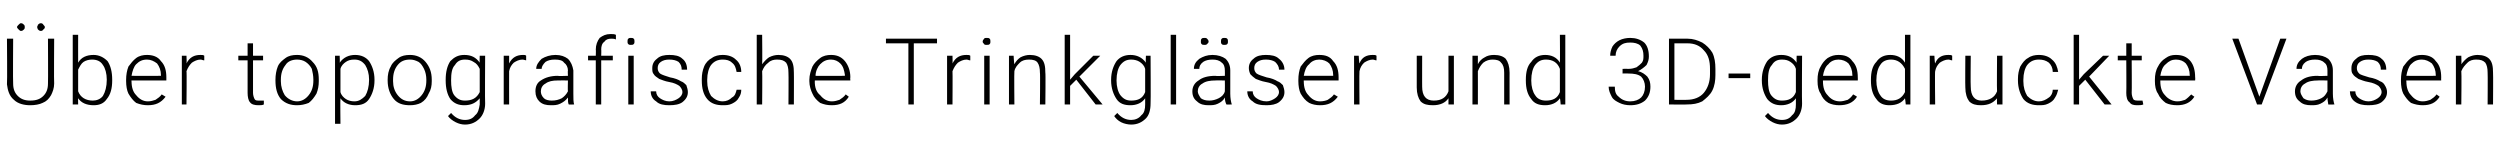 <?xml version="1.0" standalone="no"?><!DOCTYPE svg PUBLIC "-//W3C//DTD SVG 1.1//EN" "http://www.w3.org/Graphics/SVG/1.1/DTD/svg11.dtd"><svg xmlns="http://www.w3.org/2000/svg" version="1.1" width="323.1px" height="21px" viewBox="0 -5 323.1 21" style="top:-5px">  <desc>ber topografische Trinkgl ser und 3D gedruckte Vasen</desc>  <defs/>  <g id="Polygon222907">    <path d="M 7 0 C 7 0 6.96 5.82 7 5.8 C 7 6.4 6.8 6.9 6.6 7.3 C 6.3 7.8 6 8.1 5.5 8.3 C 5.1 8.5 4.5 8.6 3.9 8.6 C 3.1 8.6 2.3 8.4 1.8 7.9 C 1.2 7.4 1 6.7 0.9 5.9 C 0.95 5.88 0.9 0 0.9 0 L 1.7 0 C 1.7 0 1.66 5.77 1.7 5.8 C 1.7 6.5 1.9 7 2.3 7.4 C 2.7 7.8 3.2 8 3.9 8 C 4.7 8 5.2 7.8 5.6 7.4 C 6 7 6.2 6.5 6.2 5.8 C 6.23 5.78 6.2 0 6.2 0 L 7 0 Z M 2.2 -1.5 C 2.2 -1.6 2.3 -1.7 2.4 -1.8 C 2.5 -1.9 2.6 -2 2.7 -2 C 2.9 -2 3 -1.9 3.1 -1.8 C 3.2 -1.7 3.2 -1.6 3.2 -1.5 C 3.2 -1.4 3.2 -1.3 3.1 -1.2 C 3 -1.1 2.9 -1 2.7 -1 C 2.6 -1 2.5 -1.1 2.4 -1.2 C 2.3 -1.3 2.2 -1.4 2.2 -1.5 Z M 4.8 -1.5 C 4.8 -1.6 4.9 -1.7 4.9 -1.8 C 5 -1.9 5.1 -2 5.3 -2 C 5.4 -2 5.6 -1.9 5.6 -1.8 C 5.7 -1.7 5.8 -1.6 5.8 -1.5 C 5.8 -1.4 5.7 -1.2 5.6 -1.2 C 5.6 -1.1 5.4 -1 5.3 -1 C 5.1 -1 5 -1.1 4.9 -1.2 C 4.9 -1.2 4.8 -1.4 4.8 -1.5 Z M 14.5 5.4 C 14.5 6.4 14.3 7.2 13.8 7.8 C 13.4 8.4 12.8 8.6 12.1 8.6 C 11.2 8.6 10.5 8.3 10.1 7.7 C 10.08 7.66 10.1 8.5 10.1 8.5 L 9.4 8.5 L 9.4 -0.5 L 10.1 -0.5 C 10.1 -0.5 10.09 3.11 10.1 3.1 C 10.5 2.4 11.2 2.1 12.1 2.1 C 12.8 2.1 13.4 2.4 13.9 2.9 C 14.3 3.5 14.5 4.3 14.5 5.3 C 14.5 5.3 14.5 5.4 14.5 5.4 Z M 13.8 5.3 C 13.8 4.5 13.6 3.8 13.3 3.4 C 13 2.9 12.5 2.7 11.9 2.7 C 11.5 2.7 11.1 2.8 10.8 3 C 10.5 3.2 10.3 3.6 10.1 4 C 10.1 4 10.1 6.8 10.1 6.8 C 10.4 7.6 11.1 8 12 8 C 12.5 8 13 7.8 13.3 7.4 C 13.6 6.9 13.8 6.2 13.8 5.3 Z M 21.4 7.5 C 20.8 8.3 20.1 8.6 19.1 8.6 C 18.6 8.6 18.1 8.5 17.6 8.3 C 17.2 8 16.9 7.6 16.6 7.1 C 16.4 6.7 16.3 6.1 16.3 5.5 C 16.3 5.5 16.3 5.3 16.3 5.3 C 16.3 4.7 16.4 4.1 16.6 3.6 C 16.9 3.2 17.2 2.8 17.6 2.5 C 18 2.2 18.5 2.1 19 2.1 C 19.7 2.1 20.4 2.3 20.8 2.9 C 21.3 3.4 21.5 4.1 21.5 5 C 21.49 5.02 21.5 5.4 21.5 5.4 L 17 5.4 C 17 5.4 16.96 5.54 17 5.5 C 17 6.3 17.2 6.9 17.6 7.3 C 18 7.8 18.5 8.1 19.1 8.1 C 19.5 8.1 19.8 8 20.1 7.9 C 20.4 7.7 20.7 7.5 20.9 7.2 C 20.91 7.2 21.4 7.5 21.4 7.5 C 21.4 7.5 21.35 7.53 21.4 7.5 Z M 19 2.7 C 18.4 2.7 18 2.9 17.6 3.3 C 17.3 3.6 17.1 4.2 17 4.8 C 16.99 4.81 20.8 4.8 20.8 4.8 C 20.8 4.8 20.79 4.73 20.8 4.7 C 20.8 4.1 20.6 3.6 20.3 3.2 C 19.9 2.9 19.5 2.7 19 2.7 Z M 26.4 2.8 C 26.2 2.8 26.1 2.7 25.9 2.7 C 25.5 2.7 25.1 2.9 24.8 3.1 C 24.5 3.4 24.3 3.7 24.1 4.2 C 24.15 4.18 24.1 8.5 24.1 8.5 L 23.5 8.5 L 23.5 2.2 L 24.1 2.2 C 24.1 2.2 24.15 3.2 24.1 3.2 C 24.5 2.4 25.1 2.1 25.9 2.1 C 26.1 2.1 26.3 2.1 26.4 2.2 C 26.4 2.2 26.4 2.8 26.4 2.8 Z M 32.7 0.6 L 32.7 2.2 L 34 2.2 L 34 2.8 L 32.7 2.8 C 32.7 2.8 32.7 6.99 32.7 7 C 32.7 7.3 32.8 7.6 32.9 7.8 C 33 8 33.2 8 33.5 8 C 33.6 8 33.8 8 34.1 8 C 34.1 8 34.1 8.5 34.1 8.5 C 33.9 8.6 33.7 8.6 33.4 8.6 C 32.9 8.6 32.5 8.5 32.3 8.2 C 32.1 8 32 7.5 32 7 C 31.99 7 32 2.8 32 2.8 L 30.8 2.8 L 30.8 2.2 L 32 2.2 L 32 0.6 L 32.7 0.6 Z M 35.6 5.3 C 35.6 4.7 35.7 4.1 35.9 3.6 C 36.1 3.1 36.5 2.8 36.9 2.5 C 37.3 2.2 37.8 2.1 38.4 2.1 C 39.2 2.1 39.9 2.4 40.4 3 C 41 3.6 41.2 4.3 41.2 5.3 C 41.2 5.3 41.2 5.5 41.2 5.5 C 41.2 6.1 41.1 6.6 40.9 7.1 C 40.6 7.6 40.3 8 39.9 8.3 C 39.4 8.5 38.9 8.6 38.4 8.6 C 37.6 8.6 36.9 8.4 36.3 7.8 C 35.8 7.2 35.6 6.4 35.6 5.4 C 35.6 5.4 35.6 5.3 35.6 5.3 Z M 36.3 5.5 C 36.3 6.2 36.5 6.8 36.8 7.3 C 37.2 7.8 37.8 8.1 38.4 8.1 C 39 8.1 39.5 7.8 39.9 7.3 C 40.3 6.8 40.5 6.2 40.5 5.4 C 40.5 5.4 40.5 5.3 40.5 5.3 C 40.5 4.8 40.4 4.3 40.3 3.9 C 40.1 3.5 39.8 3.2 39.5 3 C 39.2 2.8 38.8 2.7 38.4 2.7 C 37.8 2.7 37.2 2.9 36.9 3.4 C 36.5 3.9 36.3 4.5 36.3 5.3 C 36.3 5.3 36.3 5.5 36.3 5.5 Z M 48.4 5.4 C 48.4 6.4 48.1 7.2 47.7 7.8 C 47.3 8.4 46.7 8.6 45.9 8.6 C 45.1 8.6 44.4 8.3 44 7.7 C 43.96 7.73 44 11 44 11 L 43.3 11 L 43.3 2.2 L 43.9 2.2 C 43.9 2.2 43.94 3.09 43.9 3.1 C 44.4 2.4 45.1 2.1 45.9 2.1 C 46.7 2.1 47.3 2.4 47.7 2.9 C 48.1 3.5 48.4 4.3 48.4 5.3 C 48.4 5.3 48.4 5.4 48.4 5.4 Z M 47.7 5.3 C 47.7 4.5 47.5 3.9 47.2 3.4 C 46.8 2.9 46.4 2.7 45.8 2.7 C 45.3 2.7 45 2.8 44.7 3 C 44.4 3.2 44.1 3.5 44 3.9 C 44 3.9 44 6.9 44 6.9 C 44.1 7.3 44.4 7.6 44.7 7.8 C 45 8 45.4 8.1 45.8 8.1 C 46.4 8.1 46.8 7.8 47.2 7.4 C 47.5 6.9 47.7 6.2 47.7 5.3 Z M 50.1 5.3 C 50.1 4.7 50.2 4.1 50.5 3.6 C 50.7 3.1 51.1 2.8 51.5 2.5 C 51.9 2.2 52.4 2.1 53 2.1 C 53.8 2.1 54.5 2.4 55 3 C 55.5 3.6 55.8 4.3 55.8 5.3 C 55.8 5.3 55.8 5.5 55.8 5.5 C 55.8 6.1 55.7 6.6 55.4 7.1 C 55.2 7.6 54.9 8 54.4 8.3 C 54 8.5 53.5 8.6 53 8.6 C 52.1 8.6 51.4 8.4 50.9 7.8 C 50.4 7.2 50.1 6.4 50.1 5.4 C 50.1 5.4 50.1 5.3 50.1 5.3 Z M 50.8 5.5 C 50.8 6.2 51 6.8 51.4 7.3 C 51.8 7.8 52.3 8.1 53 8.1 C 53.6 8.1 54.1 7.8 54.5 7.3 C 54.9 6.8 55.1 6.2 55.1 5.4 C 55.1 5.4 55.1 5.3 55.1 5.3 C 55.1 4.8 55 4.3 54.8 3.9 C 54.6 3.5 54.4 3.2 54.1 3 C 53.7 2.8 53.4 2.7 53 2.7 C 52.3 2.7 51.8 2.9 51.4 3.4 C 51 3.9 50.8 4.5 50.8 5.3 C 50.8 5.3 50.8 5.5 50.8 5.5 Z M 57.6 5.3 C 57.6 4.3 57.8 3.5 58.2 2.9 C 58.7 2.4 59.2 2.1 60 2.1 C 60.9 2.1 61.5 2.4 62 3.1 C 61.97 3.11 62 2.2 62 2.2 L 62.7 2.2 C 62.7 2.2 62.66 8.4 62.7 8.4 C 62.7 9.2 62.4 9.9 62 10.3 C 61.5 10.8 60.9 11.1 60.1 11.1 C 59.7 11.1 59.3 11 58.9 10.8 C 58.5 10.6 58.1 10.3 57.9 10 C 57.9 10 58.3 9.6 58.3 9.6 C 58.8 10.2 59.4 10.5 60.1 10.5 C 60.7 10.5 61.1 10.3 61.4 9.9 C 61.8 9.6 61.9 9.1 62 8.5 C 62 8.5 62 7.7 62 7.7 C 61.5 8.3 60.9 8.6 60 8.6 C 59.3 8.6 58.7 8.4 58.2 7.8 C 57.8 7.2 57.6 6.4 57.6 5.4 C 57.6 5.4 57.6 5.3 57.6 5.3 Z M 58.3 5.4 C 58.3 6.2 58.4 6.9 58.7 7.3 C 59.1 7.8 59.5 8 60.1 8 C 61 8 61.6 7.7 62 6.9 C 62 6.9 62 3.9 62 3.9 C 61.8 3.5 61.6 3.2 61.2 3 C 60.9 2.8 60.6 2.7 60.1 2.7 C 59.5 2.7 59.1 2.9 58.8 3.4 C 58.4 3.8 58.3 4.5 58.3 5.4 Z M 68 2.8 C 67.9 2.8 67.7 2.7 67.5 2.7 C 67.1 2.7 66.7 2.9 66.4 3.1 C 66.1 3.4 65.9 3.7 65.8 4.2 C 65.79 4.18 65.8 8.5 65.8 8.5 L 65.1 8.5 L 65.1 2.2 L 65.8 2.2 C 65.8 2.2 65.79 3.2 65.8 3.2 C 66.2 2.4 66.8 2.1 67.6 2.1 C 67.8 2.1 67.9 2.1 68 2.2 C 68 2.2 68 2.8 68 2.8 Z M 73.5 8.5 C 73.4 8.3 73.4 8 73.4 7.6 C 73.1 8 72.8 8.2 72.4 8.4 C 72 8.6 71.6 8.6 71.2 8.6 C 70.6 8.6 70.1 8.5 69.7 8.1 C 69.4 7.8 69.2 7.4 69.2 6.8 C 69.2 6.2 69.4 5.7 69.9 5.4 C 70.5 5 71.2 4.8 72.1 4.8 C 72.08 4.85 73.4 4.8 73.4 4.8 C 73.4 4.8 73.36 4.13 73.4 4.1 C 73.4 3.7 73.2 3.3 72.9 3.1 C 72.7 2.8 72.3 2.7 71.7 2.7 C 71.2 2.7 70.8 2.8 70.5 3 C 70.2 3.3 70 3.6 70 3.9 C 70 3.9 69.3 3.9 69.3 3.9 C 69.3 3.4 69.6 3 70 2.6 C 70.5 2.3 71.1 2.1 71.8 2.1 C 72.5 2.1 73 2.3 73.4 2.6 C 73.8 3 74 3.5 74.1 4.1 C 74.1 4.1 74.1 7.1 74.1 7.1 C 74.1 7.7 74.1 8.2 74.2 8.5 C 74.25 8.46 74.2 8.5 74.2 8.5 C 74.2 8.5 73.5 8.53 73.5 8.5 Z M 71.3 8 C 71.8 8 72.2 7.9 72.6 7.7 C 72.9 7.5 73.2 7.2 73.4 6.8 C 73.36 6.78 73.4 5.4 73.4 5.4 C 73.4 5.4 72.1 5.38 72.1 5.4 C 71.4 5.4 70.9 5.5 70.5 5.8 C 70.1 6 69.9 6.4 69.9 6.8 C 69.9 7.1 70 7.4 70.3 7.7 C 70.5 7.9 70.9 8 71.3 8 Z M 77 8.5 L 77 2.8 L 76 2.8 L 76 2.2 L 77 2.2 C 77 2.2 77.03 1.42 77 1.4 C 77 0.8 77.2 0.3 77.5 -0.1 C 77.9 -0.4 78.3 -0.6 78.9 -0.6 C 79.2 -0.6 79.4 -0.6 79.6 -0.5 C 79.6 -0.5 79.6 0.1 79.6 0.1 C 79.4 0 79.2 0 79 0 C 78.6 0 78.3 0.1 78.1 0.4 C 77.8 0.6 77.7 1 77.7 1.4 C 77.73 1.4 77.7 2.2 77.7 2.2 L 79.2 2.2 L 79.2 2.8 L 77.7 2.8 L 77.7 8.5 L 77 8.5 Z M 81.9 8.5 L 81.2 8.5 L 81.2 2.2 L 81.9 2.2 L 81.9 8.5 Z M 81.1 0.4 C 81.1 0.2 81.1 0.1 81.2 0 C 81.3 -0.1 81.4 -0.1 81.5 -0.1 C 81.7 -0.1 81.8 -0.1 81.9 0 C 82 0.1 82 0.2 82 0.4 C 82 0.5 82 0.6 81.9 0.7 C 81.8 0.8 81.7 0.8 81.5 0.8 C 81.4 0.8 81.3 0.8 81.2 0.7 C 81.1 0.6 81.1 0.5 81.1 0.4 Z M 88.2 6.9 C 88.2 6.6 88 6.3 87.8 6.1 C 87.5 5.9 87.1 5.7 86.5 5.6 C 85.9 5.5 85.5 5.3 85.2 5.2 C 84.9 5 84.6 4.8 84.5 4.6 C 84.3 4.4 84.3 4.1 84.3 3.8 C 84.3 3.3 84.5 2.9 84.9 2.6 C 85.3 2.2 85.9 2.1 86.5 2.1 C 87.2 2.1 87.8 2.2 88.2 2.6 C 88.6 2.9 88.8 3.4 88.8 4 C 88.8 4 88.1 4 88.1 4 C 88.1 3.6 88 3.3 87.7 3 C 87.4 2.8 87 2.7 86.5 2.7 C 86 2.7 85.7 2.8 85.4 3 C 85.1 3.2 85 3.5 85 3.8 C 85 4.1 85.1 4.3 85.3 4.5 C 85.6 4.7 86 4.8 86.6 5 C 87.2 5.1 87.7 5.3 88 5.5 C 88.3 5.6 88.5 5.8 88.7 6 C 88.8 6.3 88.9 6.6 88.9 6.9 C 88.9 7.4 88.7 7.8 88.2 8.2 C 87.8 8.5 87.2 8.6 86.5 8.6 C 85.8 8.6 85.2 8.5 84.8 8.1 C 84.3 7.8 84.1 7.3 84.1 6.8 C 84.1 6.8 84.8 6.8 84.8 6.8 C 84.8 7.2 85 7.5 85.3 7.7 C 85.6 7.9 86 8.1 86.5 8.1 C 87 8.1 87.4 7.9 87.7 7.7 C 88 7.5 88.2 7.2 88.2 6.9 Z M 93.4 8.1 C 93.9 8.1 94.3 7.9 94.6 7.6 C 95 7.4 95.1 7 95.2 6.6 C 95.2 6.6 95.8 6.6 95.8 6.6 C 95.8 7 95.7 7.3 95.5 7.6 C 95.3 8 95 8.2 94.6 8.4 C 94.2 8.6 93.8 8.6 93.4 8.6 C 92.6 8.6 91.9 8.4 91.4 7.8 C 90.9 7.2 90.7 6.4 90.7 5.4 C 90.7 5.4 90.7 5.2 90.7 5.2 C 90.7 4.6 90.8 4.1 91 3.6 C 91.2 3.1 91.6 2.7 92 2.5 C 92.4 2.2 92.9 2.1 93.4 2.1 C 94.1 2.1 94.7 2.3 95.1 2.7 C 95.6 3.1 95.8 3.7 95.8 4.3 C 95.8 4.3 95.2 4.3 95.2 4.3 C 95.1 3.8 95 3.4 94.6 3.1 C 94.3 2.8 93.9 2.7 93.4 2.7 C 92.8 2.7 92.3 2.9 91.9 3.4 C 91.6 3.8 91.4 4.5 91.4 5.3 C 91.4 5.3 91.4 5.5 91.4 5.5 C 91.4 6.3 91.6 6.9 91.9 7.4 C 92.3 7.8 92.8 8.1 93.4 8.1 Z M 98.5 3.3 C 98.8 2.9 99.1 2.6 99.4 2.4 C 99.8 2.2 100.2 2.1 100.6 2.1 C 101.3 2.1 101.8 2.3 102.1 2.6 C 102.5 3 102.6 3.6 102.6 4.4 C 102.62 4.37 102.6 8.5 102.6 8.5 L 101.9 8.5 C 101.9 8.5 101.93 4.37 101.9 4.4 C 101.9 3.8 101.8 3.4 101.6 3.1 C 101.3 2.8 101 2.7 100.4 2.7 C 100 2.7 99.6 2.8 99.3 3.1 C 98.9 3.4 98.7 3.7 98.5 4.2 C 98.54 4.19 98.5 8.5 98.5 8.5 L 97.8 8.5 L 97.8 -0.5 L 98.5 -0.5 C 98.5 -0.5 98.54 3.26 98.5 3.3 Z M 109.7 7.5 C 109.2 8.3 108.5 8.6 107.5 8.6 C 106.9 8.6 106.5 8.5 106 8.3 C 105.6 8 105.2 7.6 105 7.1 C 104.8 6.7 104.6 6.1 104.6 5.5 C 104.6 5.5 104.6 5.3 104.6 5.3 C 104.6 4.7 104.8 4.1 105 3.6 C 105.2 3.2 105.6 2.8 106 2.5 C 106.4 2.2 106.9 2.1 107.4 2.1 C 108.1 2.1 108.7 2.3 109.2 2.9 C 109.6 3.4 109.9 4.1 109.9 5 C 109.86 5.02 109.9 5.4 109.9 5.4 L 105.3 5.4 C 105.3 5.4 105.34 5.54 105.3 5.5 C 105.3 6.3 105.5 6.9 106 7.3 C 106.4 7.8 106.9 8.1 107.5 8.1 C 107.9 8.1 108.2 8 108.5 7.9 C 108.8 7.7 109.1 7.5 109.3 7.2 C 109.29 7.2 109.7 7.5 109.7 7.5 C 109.7 7.5 109.73 7.53 109.7 7.5 Z M 107.4 2.7 C 106.8 2.7 106.4 2.9 106 3.3 C 105.7 3.6 105.4 4.2 105.4 4.8 C 105.36 4.81 109.2 4.8 109.2 4.8 C 109.2 4.8 109.16 4.73 109.2 4.7 C 109.1 4.1 109 3.6 108.6 3.2 C 108.3 2.9 107.9 2.7 107.4 2.7 Z M 121.1 0.6 L 118.1 0.6 L 118.1 8.5 L 117.4 8.5 L 117.4 0.6 L 114.5 0.6 L 114.5 0 L 121.1 0 L 121.1 0.6 Z M 125.4 2.8 C 125.2 2.8 125.1 2.7 124.9 2.7 C 124.5 2.7 124.1 2.9 123.8 3.1 C 123.5 3.4 123.3 3.7 123.1 4.2 C 123.13 4.18 123.1 8.5 123.1 8.5 L 122.4 8.5 L 122.4 2.2 L 123.1 2.2 C 123.1 2.2 123.13 3.2 123.1 3.2 C 123.5 2.4 124.1 2.1 124.9 2.1 C 125.1 2.1 125.3 2.1 125.4 2.2 C 125.4 2.2 125.4 2.8 125.4 2.8 Z M 127.9 8.5 L 127.2 8.5 L 127.2 2.2 L 127.9 2.2 L 127.9 8.5 Z M 127 0.4 C 127 0.2 127.1 0.1 127.2 0 C 127.2 -0.1 127.4 -0.1 127.5 -0.1 C 127.7 -0.1 127.8 -0.1 127.9 0 C 128 0.1 128 0.2 128 0.4 C 128 0.5 128 0.6 127.9 0.7 C 127.8 0.8 127.7 0.8 127.5 0.8 C 127.4 0.8 127.2 0.8 127.2 0.7 C 127.1 0.6 127 0.5 127 0.4 Z M 131 2.2 C 131 2.2 131.06 3.28 131.1 3.3 C 131.3 2.9 131.6 2.6 131.9 2.4 C 132.3 2.2 132.7 2.1 133.1 2.1 C 133.8 2.1 134.3 2.3 134.6 2.6 C 135 3 135.1 3.6 135.1 4.4 C 135.15 4.37 135.1 8.5 135.1 8.5 L 134.4 8.5 C 134.4 8.5 134.45 4.37 134.4 4.4 C 134.4 3.8 134.3 3.4 134.1 3.1 C 133.9 2.8 133.5 2.7 133 2.7 C 132.5 2.7 132.1 2.8 131.8 3.1 C 131.5 3.4 131.2 3.7 131.1 4.2 C 131.06 4.19 131.1 8.5 131.1 8.5 L 130.4 8.5 L 130.4 2.2 L 131 2.2 Z M 139.1 5.3 L 138.3 6.1 L 138.3 8.5 L 137.6 8.5 L 137.6 -0.5 L 138.3 -0.5 L 138.3 5.3 L 138.9 4.6 L 141.3 2.2 L 142.2 2.2 L 139.5 4.9 L 142.5 8.5 L 141.6 8.5 L 139.1 5.3 Z M 143.6 5.3 C 143.6 4.3 143.9 3.5 144.3 2.9 C 144.7 2.4 145.3 2.1 146.1 2.1 C 146.9 2.1 147.6 2.4 148.1 3.1 C 148.05 3.11 148.1 2.2 148.1 2.2 L 148.7 2.2 C 148.7 2.2 148.74 8.4 148.7 8.4 C 148.7 9.2 148.5 9.9 148.1 10.3 C 147.6 10.8 147 11.1 146.2 11.1 C 145.8 11.1 145.3 11 144.9 10.8 C 144.5 10.6 144.2 10.3 144 10 C 144 10 144.4 9.6 144.4 9.6 C 144.9 10.2 145.5 10.5 146.2 10.5 C 146.7 10.5 147.2 10.3 147.5 9.9 C 147.9 9.6 148 9.1 148 8.5 C 148 8.5 148 7.7 148 7.7 C 147.6 8.3 146.9 8.6 146.1 8.6 C 145.3 8.6 144.7 8.4 144.3 7.8 C 143.9 7.2 143.6 6.4 143.6 5.4 C 143.6 5.4 143.6 5.3 143.6 5.3 Z M 144.3 5.4 C 144.3 6.2 144.5 6.9 144.8 7.3 C 145.2 7.8 145.6 8 146.2 8 C 147.1 8 147.7 7.7 148 6.9 C 148 6.9 148 3.9 148 3.9 C 147.9 3.5 147.6 3.2 147.3 3 C 147 2.8 146.6 2.7 146.2 2.7 C 145.6 2.7 145.2 2.9 144.8 3.4 C 144.5 3.8 144.3 4.5 144.3 5.4 Z M 152 8.5 L 151.3 8.5 L 151.3 -0.5 L 152 -0.5 L 152 8.5 Z M 158.5 8.5 C 158.4 8.3 158.3 8 158.3 7.6 C 158.1 8 157.8 8.2 157.4 8.4 C 157 8.6 156.6 8.6 156.2 8.6 C 155.6 8.6 155.1 8.5 154.7 8.1 C 154.3 7.8 154.1 7.4 154.1 6.8 C 154.1 6.2 154.4 5.7 154.9 5.4 C 155.4 5 156.1 4.8 157.1 4.8 C 157.05 4.85 158.3 4.8 158.3 4.8 C 158.3 4.8 158.32 4.13 158.3 4.1 C 158.3 3.7 158.2 3.3 157.9 3.1 C 157.6 2.8 157.2 2.7 156.7 2.7 C 156.2 2.7 155.8 2.8 155.5 3 C 155.1 3.3 155 3.6 155 3.9 C 155 3.9 154.3 3.9 154.3 3.9 C 154.3 3.4 154.5 3 155 2.6 C 155.5 2.3 156 2.1 156.7 2.1 C 157.4 2.1 158 2.3 158.4 2.6 C 158.8 3 159 3.5 159 4.1 C 159 4.1 159 7.1 159 7.1 C 159 7.7 159.1 8.2 159.2 8.5 C 159.21 8.46 159.2 8.5 159.2 8.5 C 159.2 8.5 158.46 8.53 158.5 8.5 Z M 156.3 8 C 156.7 8 157.1 7.9 157.5 7.7 C 157.9 7.5 158.2 7.2 158.3 6.8 C 158.32 6.78 158.3 5.4 158.3 5.4 C 158.3 5.4 157.07 5.38 157.1 5.4 C 156.4 5.4 155.8 5.5 155.4 5.8 C 155 6 154.8 6.4 154.8 6.8 C 154.8 7.1 155 7.4 155.2 7.7 C 155.5 7.9 155.8 8 156.3 8 Z M 155.2 0.4 C 155.2 0.2 155.2 0.1 155.3 0 C 155.4 -0.1 155.5 -0.1 155.7 -0.1 C 155.8 -0.1 155.9 -0.1 156 0 C 156.1 0.1 156.2 0.2 156.2 0.4 C 156.2 0.5 156.1 0.6 156 0.7 C 155.9 0.8 155.8 0.8 155.7 0.8 C 155.5 0.8 155.4 0.8 155.3 0.7 C 155.2 0.6 155.2 0.5 155.2 0.4 Z M 157.8 0.4 C 157.8 0.2 157.8 0.1 157.9 0 C 158 -0.1 158.1 -0.1 158.2 -0.1 C 158.4 -0.1 158.5 -0.1 158.6 0 C 158.7 0.1 158.7 0.2 158.7 0.4 C 158.7 0.5 158.7 0.6 158.6 0.7 C 158.5 0.8 158.4 0.8 158.2 0.8 C 158.1 0.8 158 0.8 157.9 0.7 C 157.8 0.6 157.8 0.5 157.8 0.4 Z M 165.3 6.9 C 165.3 6.6 165.1 6.3 164.9 6.1 C 164.6 5.9 164.2 5.7 163.6 5.6 C 163 5.5 162.6 5.3 162.3 5.2 C 162 5 161.8 4.8 161.6 4.6 C 161.5 4.4 161.4 4.1 161.4 3.8 C 161.4 3.3 161.6 2.9 162 2.6 C 162.4 2.2 163 2.1 163.6 2.1 C 164.3 2.1 164.9 2.2 165.3 2.6 C 165.7 2.9 166 3.4 166 4 C 166 4 165.3 4 165.3 4 C 165.3 3.6 165.1 3.3 164.8 3 C 164.5 2.8 164.1 2.7 163.6 2.7 C 163.1 2.7 162.8 2.8 162.5 3 C 162.2 3.2 162.1 3.5 162.1 3.8 C 162.1 4.1 162.2 4.3 162.4 4.5 C 162.7 4.7 163.1 4.8 163.7 5 C 164.3 5.1 164.8 5.3 165.1 5.5 C 165.4 5.6 165.6 5.8 165.8 6 C 165.9 6.3 166 6.6 166 6.9 C 166 7.4 165.8 7.8 165.3 8.2 C 164.9 8.5 164.3 8.6 163.7 8.6 C 162.9 8.6 162.3 8.5 161.9 8.1 C 161.4 7.8 161.2 7.3 161.2 6.8 C 161.2 6.8 161.9 6.8 161.9 6.8 C 161.9 7.2 162.1 7.5 162.4 7.7 C 162.7 7.9 163.1 8.1 163.7 8.1 C 164.1 8.1 164.5 7.9 164.8 7.7 C 165.1 7.5 165.3 7.2 165.3 6.9 Z M 172.9 7.5 C 172.3 8.3 171.6 8.6 170.6 8.6 C 170.1 8.6 169.6 8.5 169.2 8.3 C 168.7 8 168.4 7.6 168.1 7.1 C 167.9 6.7 167.8 6.1 167.8 5.5 C 167.8 5.5 167.8 5.3 167.8 5.3 C 167.8 4.7 167.9 4.1 168.1 3.6 C 168.4 3.2 168.7 2.8 169.1 2.5 C 169.5 2.2 170 2.1 170.5 2.1 C 171.3 2.1 171.9 2.3 172.3 2.9 C 172.8 3.4 173 4.1 173 5 C 173 5.02 173 5.4 173 5.4 L 168.5 5.4 C 168.5 5.4 168.48 5.54 168.5 5.5 C 168.5 6.3 168.7 6.9 169.1 7.3 C 169.5 7.8 170 8.1 170.6 8.1 C 171 8.1 171.4 8 171.6 7.9 C 171.9 7.7 172.2 7.5 172.4 7.2 C 172.42 7.2 172.9 7.5 172.9 7.5 C 172.9 7.5 172.86 7.53 172.9 7.5 Z M 170.5 2.7 C 170 2.7 169.5 2.9 169.2 3.3 C 168.8 3.6 168.6 4.2 168.5 4.8 C 168.5 4.81 172.3 4.8 172.3 4.8 C 172.3 4.8 172.3 4.73 172.3 4.7 C 172.3 4.1 172.1 3.6 171.8 3.2 C 171.5 2.9 171 2.7 170.5 2.7 Z M 177.9 2.8 C 177.7 2.8 177.6 2.7 177.4 2.7 C 177 2.7 176.6 2.9 176.3 3.1 C 176 3.4 175.8 3.7 175.7 4.2 C 175.66 4.18 175.7 8.5 175.7 8.5 L 175 8.5 L 175 2.2 L 175.6 2.2 C 175.6 2.2 175.66 3.2 175.7 3.2 C 176 2.4 176.6 2.1 177.4 2.1 C 177.6 2.1 177.8 2.1 177.9 2.2 C 177.9 2.2 177.9 2.8 177.9 2.8 Z M 187.2 7.7 C 186.8 8.3 186.1 8.6 185.2 8.6 C 184.5 8.6 184 8.5 183.6 8.1 C 183.3 7.7 183.1 7.1 183.1 6.3 C 183.1 6.32 183.1 2.2 183.1 2.2 L 183.8 2.2 C 183.8 2.2 183.79 6.23 183.8 6.2 C 183.8 7.4 184.3 8 185.3 8 C 186.3 8 186.9 7.6 187.2 6.8 C 187.19 6.78 187.2 2.2 187.2 2.2 L 187.9 2.2 L 187.9 8.5 L 187.2 8.5 C 187.2 8.5 187.2 7.73 187.2 7.7 Z M 191 2.2 C 191 2.2 191 3.28 191 3.3 C 191.2 2.9 191.5 2.6 191.9 2.4 C 192.2 2.2 192.6 2.1 193.1 2.1 C 193.8 2.1 194.3 2.3 194.6 2.6 C 194.9 3 195.1 3.6 195.1 4.4 C 195.09 4.37 195.1 8.5 195.1 8.5 L 194.4 8.5 C 194.4 8.5 194.4 4.37 194.4 4.4 C 194.4 3.8 194.3 3.4 194 3.1 C 193.8 2.8 193.4 2.7 192.9 2.7 C 192.5 2.7 192.1 2.8 191.7 3.1 C 191.4 3.4 191.2 3.7 191 4.2 C 191.01 4.19 191 8.5 191 8.5 L 190.3 8.5 L 190.3 2.2 L 191 2.2 Z M 197.2 5.3 C 197.2 4.3 197.4 3.5 197.9 3 C 198.3 2.4 198.9 2.1 199.7 2.1 C 200.5 2.1 201.2 2.4 201.6 3.1 C 201.63 3.09 201.6 -0.5 201.6 -0.5 L 202.3 -0.5 L 202.3 8.5 L 201.7 8.5 C 201.7 8.5 201.64 7.69 201.6 7.7 C 201.2 8.3 200.5 8.6 199.7 8.6 C 198.9 8.6 198.3 8.4 197.9 7.8 C 197.4 7.2 197.2 6.4 197.2 5.4 C 197.2 5.4 197.2 5.3 197.2 5.3 Z M 197.9 5.4 C 197.9 6.2 198.1 6.9 198.4 7.3 C 198.7 7.8 199.2 8 199.8 8 C 200.7 8 201.3 7.7 201.6 6.9 C 201.6 6.9 201.6 3.9 201.6 3.9 C 201.3 3.1 200.7 2.7 199.8 2.7 C 199.2 2.7 198.8 2.9 198.4 3.4 C 198.1 3.8 197.9 4.5 197.9 5.4 Z M 209.7 3.9 C 209.7 3.9 210.46 3.88 210.5 3.9 C 210.9 3.9 211.2 3.8 211.5 3.7 C 211.8 3.5 212 3.3 212.2 3.1 C 212.4 2.8 212.4 2.6 212.4 2.2 C 212.4 1.7 212.3 1.3 212 0.9 C 211.7 0.6 211.2 0.5 210.7 0.5 C 210.1 0.5 209.7 0.6 209.3 1 C 209 1.3 208.8 1.7 208.8 2.2 C 208.8 2.2 208.1 2.2 208.1 2.2 C 208.1 1.8 208.2 1.4 208.4 1 C 208.6 0.7 208.9 0.4 209.3 0.2 C 209.7 0 210.2 -0.1 210.7 -0.1 C 211.4 -0.1 212 0.1 212.5 0.5 C 212.9 0.9 213.1 1.5 213.1 2.3 C 213.1 2.7 213 3 212.8 3.4 C 212.5 3.7 212.1 4 211.7 4.2 C 212.2 4.3 212.6 4.6 212.9 4.9 C 213.2 5.3 213.3 5.7 213.3 6.2 C 213.3 6.9 213.1 7.5 212.6 8 C 212.1 8.4 211.5 8.6 210.7 8.6 C 210.2 8.6 209.7 8.5 209.3 8.3 C 208.9 8.1 208.5 7.9 208.3 7.5 C 208.1 7.1 207.9 6.7 207.9 6.2 C 207.9 6.2 208.7 6.2 208.7 6.2 C 208.7 6.8 208.8 7.2 209.2 7.5 C 209.6 7.9 210.1 8.1 210.7 8.1 C 211.3 8.1 211.8 7.9 212.1 7.6 C 212.4 7.3 212.6 6.8 212.6 6.2 C 212.6 5.7 212.4 5.2 212.1 4.9 C 211.7 4.6 211.2 4.5 210.4 4.5 C 210.44 4.48 209.7 4.5 209.7 4.5 L 209.7 3.9 Z M 215.7 8.5 L 215.7 0 C 215.7 0 218.09 0 218.1 0 C 218.8 0 219.4 0.2 220 0.5 C 220.5 0.8 221 1.3 221.3 1.8 C 221.6 2.4 221.7 3.1 221.7 3.9 C 221.7 3.9 221.7 4.7 221.7 4.7 C 221.7 5.4 221.6 6.1 221.3 6.7 C 221 7.3 220.5 7.7 220 8.1 C 219.4 8.4 218.8 8.5 218 8.5 C 218.04 8.53 215.7 8.5 215.7 8.5 Z M 216.4 0.6 L 216.4 7.9 C 216.4 7.9 218.04 7.92 218 7.9 C 218.9 7.9 219.7 7.6 220.2 7 C 220.7 6.4 221 5.6 221 4.6 C 221 4.6 221 3.9 221 3.9 C 221 2.9 220.8 2.1 220.2 1.5 C 219.7 0.9 219 0.6 218.1 0.6 C 218.1 0.61 216.4 0.6 216.4 0.6 Z M 226.2 5.1 L 223.4 5.1 L 223.4 4.5 L 226.2 4.5 L 226.2 5.1 Z M 227.7 5.3 C 227.7 4.3 228 3.5 228.4 2.9 C 228.8 2.4 229.4 2.1 230.2 2.1 C 231.1 2.1 231.7 2.4 232.2 3.1 C 232.17 3.11 232.2 2.2 232.2 2.2 L 232.9 2.2 C 232.9 2.2 232.86 8.4 232.9 8.4 C 232.9 9.2 232.6 9.9 232.2 10.3 C 231.7 10.8 231.1 11.1 230.3 11.1 C 229.9 11.1 229.5 11 229.1 10.8 C 228.7 10.6 228.3 10.3 228.1 10 C 228.1 10 228.5 9.6 228.5 9.6 C 229 10.2 229.6 10.5 230.3 10.5 C 230.9 10.5 231.3 10.3 231.6 9.9 C 232 9.6 232.1 9.1 232.1 8.5 C 232.1 8.5 232.1 7.7 232.1 7.7 C 231.7 8.3 231 8.6 230.2 8.6 C 229.5 8.6 228.9 8.4 228.4 7.8 C 228 7.2 227.7 6.4 227.7 5.4 C 227.7 5.4 227.7 5.3 227.7 5.3 Z M 228.5 5.4 C 228.5 6.2 228.6 6.9 228.9 7.3 C 229.3 7.8 229.7 8 230.3 8 C 231.2 8 231.8 7.7 232.1 6.9 C 232.1 6.9 232.1 3.9 232.1 3.9 C 232 3.5 231.7 3.2 231.4 3 C 231.1 2.8 230.8 2.7 230.3 2.7 C 229.7 2.7 229.3 2.9 229 3.4 C 228.6 3.8 228.5 4.5 228.5 5.4 Z M 240 7.5 C 239.5 8.3 238.7 8.6 237.7 8.6 C 237.2 8.6 236.7 8.5 236.3 8.3 C 235.8 8 235.5 7.6 235.3 7.1 C 235 6.7 234.9 6.1 234.9 5.5 C 234.9 5.5 234.9 5.3 234.9 5.3 C 234.9 4.7 235 4.1 235.3 3.6 C 235.5 3.2 235.8 2.8 236.2 2.5 C 236.7 2.2 237.1 2.1 237.6 2.1 C 238.4 2.1 239 2.3 239.4 2.9 C 239.9 3.4 240.1 4.1 240.1 5 C 240.12 5.02 240.1 5.4 240.1 5.4 L 235.6 5.4 C 235.6 5.4 235.6 5.54 235.6 5.5 C 235.6 6.3 235.8 6.9 236.2 7.3 C 236.6 7.8 237.1 8.1 237.8 8.1 C 238.1 8.1 238.5 8 238.8 7.9 C 239.1 7.7 239.3 7.5 239.5 7.2 C 239.55 7.2 240 7.5 240 7.5 C 240 7.5 239.99 7.53 240 7.5 Z M 237.6 2.7 C 237.1 2.7 236.6 2.9 236.3 3.3 C 235.9 3.6 235.7 4.2 235.6 4.8 C 235.62 4.81 239.4 4.8 239.4 4.8 C 239.4 4.8 239.42 4.73 239.4 4.7 C 239.4 4.1 239.2 3.6 238.9 3.2 C 238.6 2.9 238.1 2.7 237.6 2.7 Z M 241.8 5.3 C 241.8 4.3 242 3.5 242.5 3 C 242.9 2.4 243.5 2.1 244.3 2.1 C 245.1 2.1 245.8 2.4 246.2 3.1 C 246.21 3.09 246.2 -0.5 246.2 -0.5 L 246.9 -0.5 L 246.9 8.5 L 246.3 8.5 C 246.3 8.5 246.22 7.69 246.2 7.7 C 245.8 8.3 245.1 8.6 244.2 8.6 C 243.5 8.6 242.9 8.4 242.5 7.8 C 242 7.2 241.8 6.4 241.8 5.4 C 241.8 5.4 241.8 5.3 241.8 5.3 Z M 242.5 5.4 C 242.5 6.2 242.7 6.9 243 7.3 C 243.3 7.8 243.8 8 244.4 8 C 245.2 8 245.8 7.7 246.2 6.9 C 246.2 6.9 246.2 3.9 246.2 3.9 C 245.8 3.1 245.2 2.7 244.4 2.7 C 243.8 2.7 243.3 2.9 243 3.4 C 242.7 3.8 242.5 4.5 242.5 5.4 Z M 252.3 2.8 C 252.1 2.8 252 2.7 251.8 2.7 C 251.4 2.7 251 2.9 250.7 3.1 C 250.4 3.4 250.2 3.7 250.1 4.2 C 250.05 4.18 250.1 8.5 250.1 8.5 L 249.4 8.5 L 249.4 2.2 L 250 2.2 C 250 2.2 250.05 3.2 250.1 3.2 C 250.4 2.4 251 2.1 251.8 2.1 C 252 2.1 252.2 2.1 252.3 2.2 C 252.3 2.2 252.3 2.8 252.3 2.8 Z M 258.1 7.7 C 257.6 8.3 257 8.6 256 8.6 C 255.4 8.6 254.9 8.5 254.5 8.1 C 254.2 7.7 254 7.1 254 6.3 C 253.97 6.32 254 2.2 254 2.2 L 254.7 2.2 C 254.7 2.2 254.66 6.23 254.7 6.2 C 254.7 7.4 255.2 8 256.1 8 C 257.1 8 257.8 7.6 258.1 6.8 C 258.06 6.78 258.1 2.2 258.1 2.2 L 258.8 2.2 L 258.8 8.5 L 258.1 8.5 C 258.1 8.5 258.07 7.73 258.1 7.7 Z M 263.5 8.1 C 264 8.1 264.4 7.9 264.8 7.6 C 265.1 7.4 265.3 7 265.3 6.6 C 265.3 6.6 266 6.6 266 6.6 C 265.9 7 265.8 7.3 265.6 7.6 C 265.4 8 265.1 8.2 264.7 8.4 C 264.3 8.6 263.9 8.6 263.5 8.6 C 262.7 8.6 262 8.4 261.5 7.8 C 261.1 7.2 260.8 6.4 260.8 5.4 C 260.8 5.4 260.8 5.2 260.8 5.2 C 260.8 4.6 260.9 4.1 261.1 3.6 C 261.4 3.1 261.7 2.7 262.1 2.5 C 262.5 2.2 263 2.1 263.5 2.1 C 264.2 2.1 264.8 2.3 265.2 2.7 C 265.7 3.1 265.9 3.7 266 4.3 C 266 4.3 265.3 4.3 265.3 4.3 C 265.3 3.8 265.1 3.4 264.8 3.1 C 264.4 2.8 264 2.7 263.5 2.7 C 262.9 2.7 262.4 2.9 262 3.4 C 261.7 3.8 261.5 4.5 261.5 5.3 C 261.5 5.3 261.5 5.5 261.5 5.5 C 261.5 6.3 261.7 6.9 262 7.4 C 262.4 7.8 262.9 8.1 263.5 8.1 Z M 269.5 5.3 L 268.7 6.1 L 268.7 8.5 L 268 8.5 L 268 -0.5 L 268.7 -0.5 L 268.7 5.3 L 269.3 4.6 L 271.8 2.2 L 272.6 2.2 L 270 4.9 L 272.9 8.5 L 272 8.5 L 269.5 5.3 Z M 275.5 0.6 L 275.5 2.2 L 276.8 2.2 L 276.8 2.8 L 275.5 2.8 C 275.5 2.8 275.53 6.99 275.5 7 C 275.5 7.3 275.6 7.6 275.7 7.8 C 275.8 8 276.1 8 276.4 8 C 276.5 8 276.7 8 276.9 8 C 276.9 8 277 8.5 277 8.5 C 276.8 8.6 276.5 8.6 276.2 8.6 C 275.7 8.6 275.4 8.5 275.2 8.2 C 274.9 8 274.8 7.5 274.8 7 C 274.83 7 274.8 2.8 274.8 2.8 L 273.7 2.8 L 273.7 2.2 L 274.8 2.2 L 274.8 0.6 L 275.5 0.6 Z M 283.6 7.5 C 283.1 8.3 282.3 8.6 281.4 8.6 C 280.8 8.6 280.3 8.5 279.9 8.3 C 279.5 8 279.1 7.6 278.9 7.1 C 278.6 6.7 278.5 6.1 278.5 5.5 C 278.5 5.5 278.5 5.3 278.5 5.3 C 278.5 4.7 278.6 4.1 278.9 3.6 C 279.1 3.2 279.4 2.8 279.9 2.5 C 280.3 2.2 280.7 2.1 281.2 2.1 C 282 2.1 282.6 2.3 283.1 2.9 C 283.5 3.4 283.7 4.1 283.7 5 C 283.73 5.02 283.7 5.4 283.7 5.4 L 279.2 5.4 C 279.2 5.4 279.21 5.54 279.2 5.5 C 279.2 6.3 279.4 6.9 279.8 7.3 C 280.2 7.8 280.8 8.1 281.4 8.1 C 281.8 8.1 282.1 8 282.4 7.9 C 282.7 7.7 282.9 7.5 283.2 7.2 C 283.16 7.2 283.6 7.5 283.6 7.5 C 283.6 7.5 283.6 7.53 283.6 7.5 Z M 281.2 2.7 C 280.7 2.7 280.3 2.9 279.9 3.3 C 279.5 3.6 279.3 4.2 279.2 4.8 C 279.23 4.81 283 4.8 283 4.8 C 283 4.8 283.03 4.73 283 4.7 C 283 4.1 282.8 3.6 282.5 3.2 C 282.2 2.9 281.8 2.7 281.2 2.7 Z M 292 7.5 L 292 7.7 L 292 7.5 L 294.7 0 L 295.5 0 L 292.3 8.5 L 291.7 8.5 L 288.5 0 L 289.3 0 L 292 7.5 Z M 300.9 8.5 C 300.9 8.3 300.8 8 300.8 7.6 C 300.6 8 300.3 8.2 299.9 8.4 C 299.5 8.6 299.1 8.6 298.7 8.6 C 298.1 8.6 297.6 8.5 297.2 8.1 C 296.8 7.8 296.6 7.4 296.6 6.8 C 296.6 6.2 296.9 5.7 297.4 5.4 C 297.9 5 298.6 4.8 299.5 4.8 C 299.53 4.85 300.8 4.8 300.8 4.8 C 300.8 4.8 300.81 4.13 300.8 4.1 C 300.8 3.7 300.7 3.3 300.4 3.1 C 300.1 2.8 299.7 2.7 299.2 2.7 C 298.7 2.7 298.3 2.8 298 3 C 297.6 3.3 297.5 3.6 297.5 3.9 C 297.5 3.9 296.8 3.9 296.8 3.9 C 296.8 3.4 297 3 297.5 2.6 C 297.9 2.3 298.5 2.1 299.2 2.1 C 299.9 2.1 300.5 2.3 300.9 2.6 C 301.3 3 301.5 3.5 301.5 4.1 C 301.5 4.1 301.5 7.1 301.5 7.1 C 301.5 7.7 301.6 8.2 301.7 8.5 C 301.7 8.46 301.7 8.5 301.7 8.5 C 301.7 8.5 300.95 8.53 300.9 8.5 Z M 298.7 8 C 299.2 8 299.6 7.9 300 7.7 C 300.4 7.5 300.6 7.2 300.8 6.8 C 300.81 6.78 300.8 5.4 300.8 5.4 C 300.8 5.4 299.55 5.38 299.6 5.4 C 298.9 5.4 298.3 5.5 297.9 5.8 C 297.5 6 297.3 6.4 297.3 6.8 C 297.3 7.1 297.5 7.4 297.7 7.7 C 298 7.9 298.3 8 298.7 8 Z M 307.8 6.9 C 307.8 6.6 307.6 6.3 307.4 6.1 C 307.1 5.9 306.7 5.7 306.1 5.6 C 305.5 5.5 305.1 5.3 304.8 5.2 C 304.5 5 304.2 4.8 304.1 4.6 C 303.9 4.4 303.9 4.1 303.9 3.8 C 303.9 3.3 304.1 2.9 304.5 2.6 C 304.9 2.2 305.4 2.1 306.1 2.1 C 306.8 2.1 307.4 2.2 307.8 2.6 C 308.2 2.9 308.4 3.4 308.4 4 C 308.4 4 307.7 4 307.7 4 C 307.7 3.6 307.6 3.3 307.3 3 C 307 2.8 306.6 2.7 306.1 2.7 C 305.6 2.7 305.3 2.8 305 3 C 304.7 3.2 304.6 3.5 304.6 3.8 C 304.6 4.1 304.7 4.3 304.9 4.5 C 305.1 4.7 305.6 4.8 306.2 5 C 306.8 5.1 307.3 5.3 307.6 5.5 C 307.9 5.6 308.1 5.8 308.2 6 C 308.4 6.3 308.5 6.6 308.5 6.9 C 308.5 7.4 308.3 7.8 307.8 8.2 C 307.4 8.5 306.8 8.6 306.1 8.6 C 305.4 8.6 304.8 8.5 304.3 8.1 C 303.9 7.8 303.7 7.3 303.7 6.8 C 303.7 6.8 304.4 6.8 304.4 6.8 C 304.4 7.2 304.6 7.5 304.9 7.7 C 305.2 7.9 305.6 8.1 306.1 8.1 C 306.6 8.1 307 7.9 307.3 7.7 C 307.6 7.5 307.8 7.2 307.8 6.9 Z M 315.3 7.5 C 314.8 8.3 314.1 8.6 313.1 8.6 C 312.6 8.6 312.1 8.5 311.6 8.3 C 311.2 8 310.9 7.6 310.6 7.1 C 310.4 6.7 310.3 6.1 310.3 5.5 C 310.3 5.5 310.3 5.3 310.3 5.3 C 310.3 4.7 310.4 4.1 310.6 3.6 C 310.9 3.2 311.2 2.8 311.6 2.5 C 312 2.2 312.5 2.1 313 2.1 C 313.7 2.1 314.4 2.3 314.8 2.9 C 315.3 3.4 315.5 4.1 315.5 5 C 315.48 5.02 315.5 5.4 315.5 5.4 L 311 5.4 C 311 5.4 310.96 5.54 311 5.5 C 311 6.3 311.2 6.9 311.6 7.3 C 312 7.8 312.5 8.1 313.1 8.1 C 313.5 8.1 313.8 8 314.1 7.9 C 314.4 7.7 314.7 7.5 314.9 7.2 C 314.91 7.2 315.3 7.5 315.3 7.5 C 315.3 7.5 315.35 7.53 315.3 7.5 Z M 313 2.7 C 312.4 2.7 312 2.9 311.6 3.3 C 311.3 3.6 311.1 4.2 311 4.8 C 310.98 4.81 314.8 4.8 314.8 4.8 C 314.8 4.8 314.79 4.73 314.8 4.7 C 314.8 4.1 314.6 3.6 314.3 3.2 C 313.9 2.9 313.5 2.7 313 2.7 Z M 318.1 2.2 C 318.1 2.2 318.14 3.28 318.1 3.3 C 318.4 2.9 318.7 2.6 319 2.4 C 319.4 2.2 319.8 2.1 320.2 2.1 C 320.9 2.1 321.4 2.3 321.7 2.6 C 322.1 3 322.2 3.6 322.2 4.4 C 322.23 4.37 322.2 8.5 322.2 8.5 L 321.5 8.5 C 321.5 8.5 321.53 4.37 321.5 4.4 C 321.5 3.8 321.4 3.4 321.2 3.1 C 320.9 2.8 320.6 2.7 320 2.7 C 319.6 2.7 319.2 2.8 318.9 3.1 C 318.6 3.4 318.3 3.7 318.1 4.2 C 318.15 4.19 318.1 8.5 318.1 8.5 L 317.4 8.5 L 317.4 2.2 L 318.1 2.2 Z " stroke="none" fill="#000"/>  </g></svg>